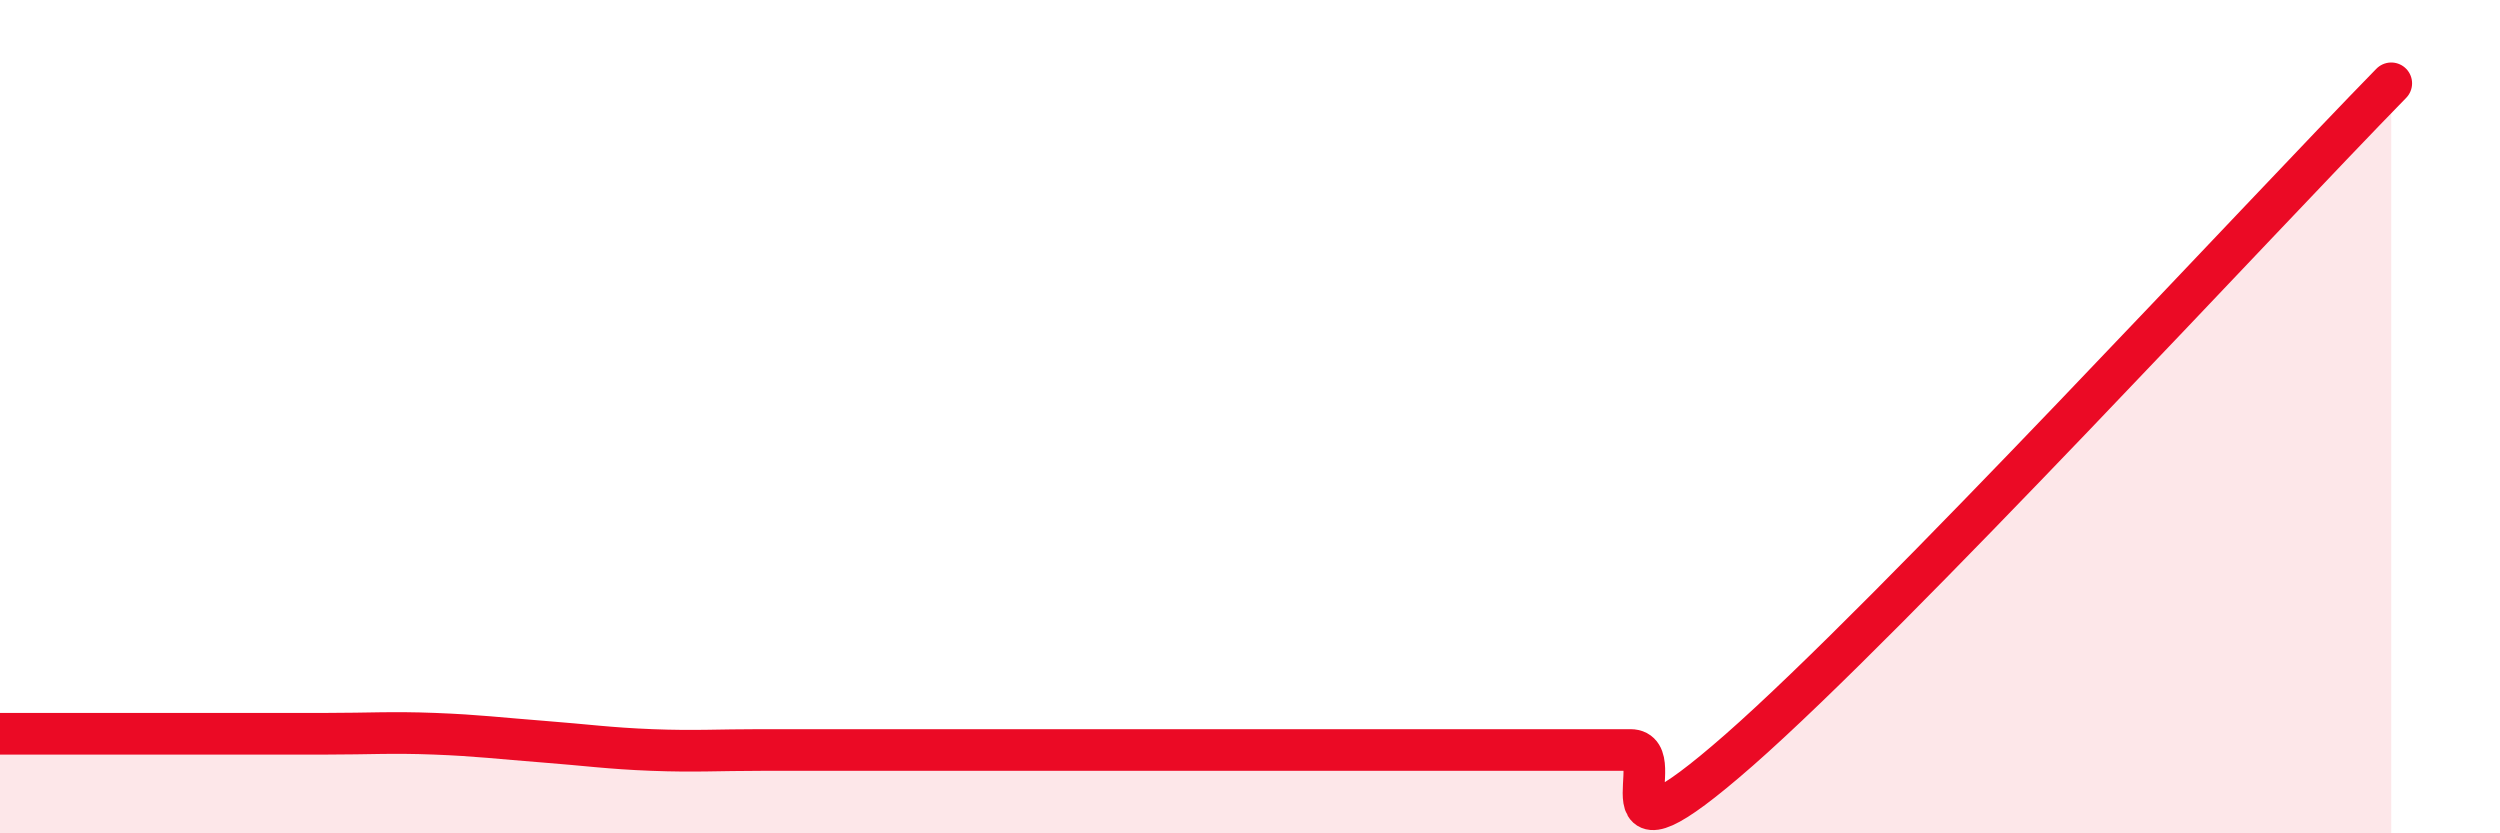 
    <svg width="60" height="20" viewBox="0 0 60 20" xmlns="http://www.w3.org/2000/svg">
      <path
        d="M 0,17.61 C 0.52,17.61 1.57,17.61 2.61,17.61 C 3.65,17.61 4.18,17.61 5.22,17.61 C 6.26,17.61 6.79,17.61 7.83,17.61 C 8.87,17.61 9.39,17.57 10.43,17.61 C 11.47,17.65 12,17.72 13.04,17.8 C 14.08,17.88 14.61,17.96 15.65,18 C 16.69,18.04 17.22,18 18.26,18 C 19.3,18 19.83,18 20.87,18 C 21.91,18 22.44,18 23.48,18 C 24.52,18 25.05,18 26.09,18 C 27.13,18 27.66,18 28.7,18 C 29.74,18 30.26,18 31.3,18 C 32.34,18 32.87,18 33.91,18 C 34.95,18 35.48,18 36.52,18 C 37.56,18 38.09,18 39.13,18 C 40.17,18 38.09,21.2 41.74,18 C 45.39,14.8 54.26,5.2 57.39,2L57.39 20L0 20Z"
        fill="#EB0A25"
        opacity="0.1"
        stroke-linecap="round"
        stroke-linejoin="round"
      />
      <path
        d="M 0,17.61 C 0.52,17.61 1.57,17.61 2.61,17.61 C 3.65,17.61 4.18,17.61 5.22,17.61 C 6.26,17.61 6.79,17.61 7.83,17.61 C 8.87,17.61 9.39,17.57 10.43,17.61 C 11.47,17.65 12,17.72 13.04,17.8 C 14.08,17.88 14.61,17.96 15.65,18 C 16.69,18.04 17.22,18 18.26,18 C 19.3,18 19.83,18 20.87,18 C 21.91,18 22.44,18 23.48,18 C 24.52,18 25.05,18 26.09,18 C 27.13,18 27.66,18 28.7,18 C 29.74,18 30.26,18 31.3,18 C 32.34,18 32.87,18 33.91,18 C 34.95,18 35.48,18 36.52,18 C 37.56,18 38.09,18 39.13,18 C 40.17,18 38.09,21.2 41.74,18 C 45.39,14.8 54.26,5.2 57.39,2"
        stroke="#EB0A25"
        stroke-width="1"
        fill="none"
        stroke-linecap="round"
        stroke-linejoin="round"
      />
    </svg>
  